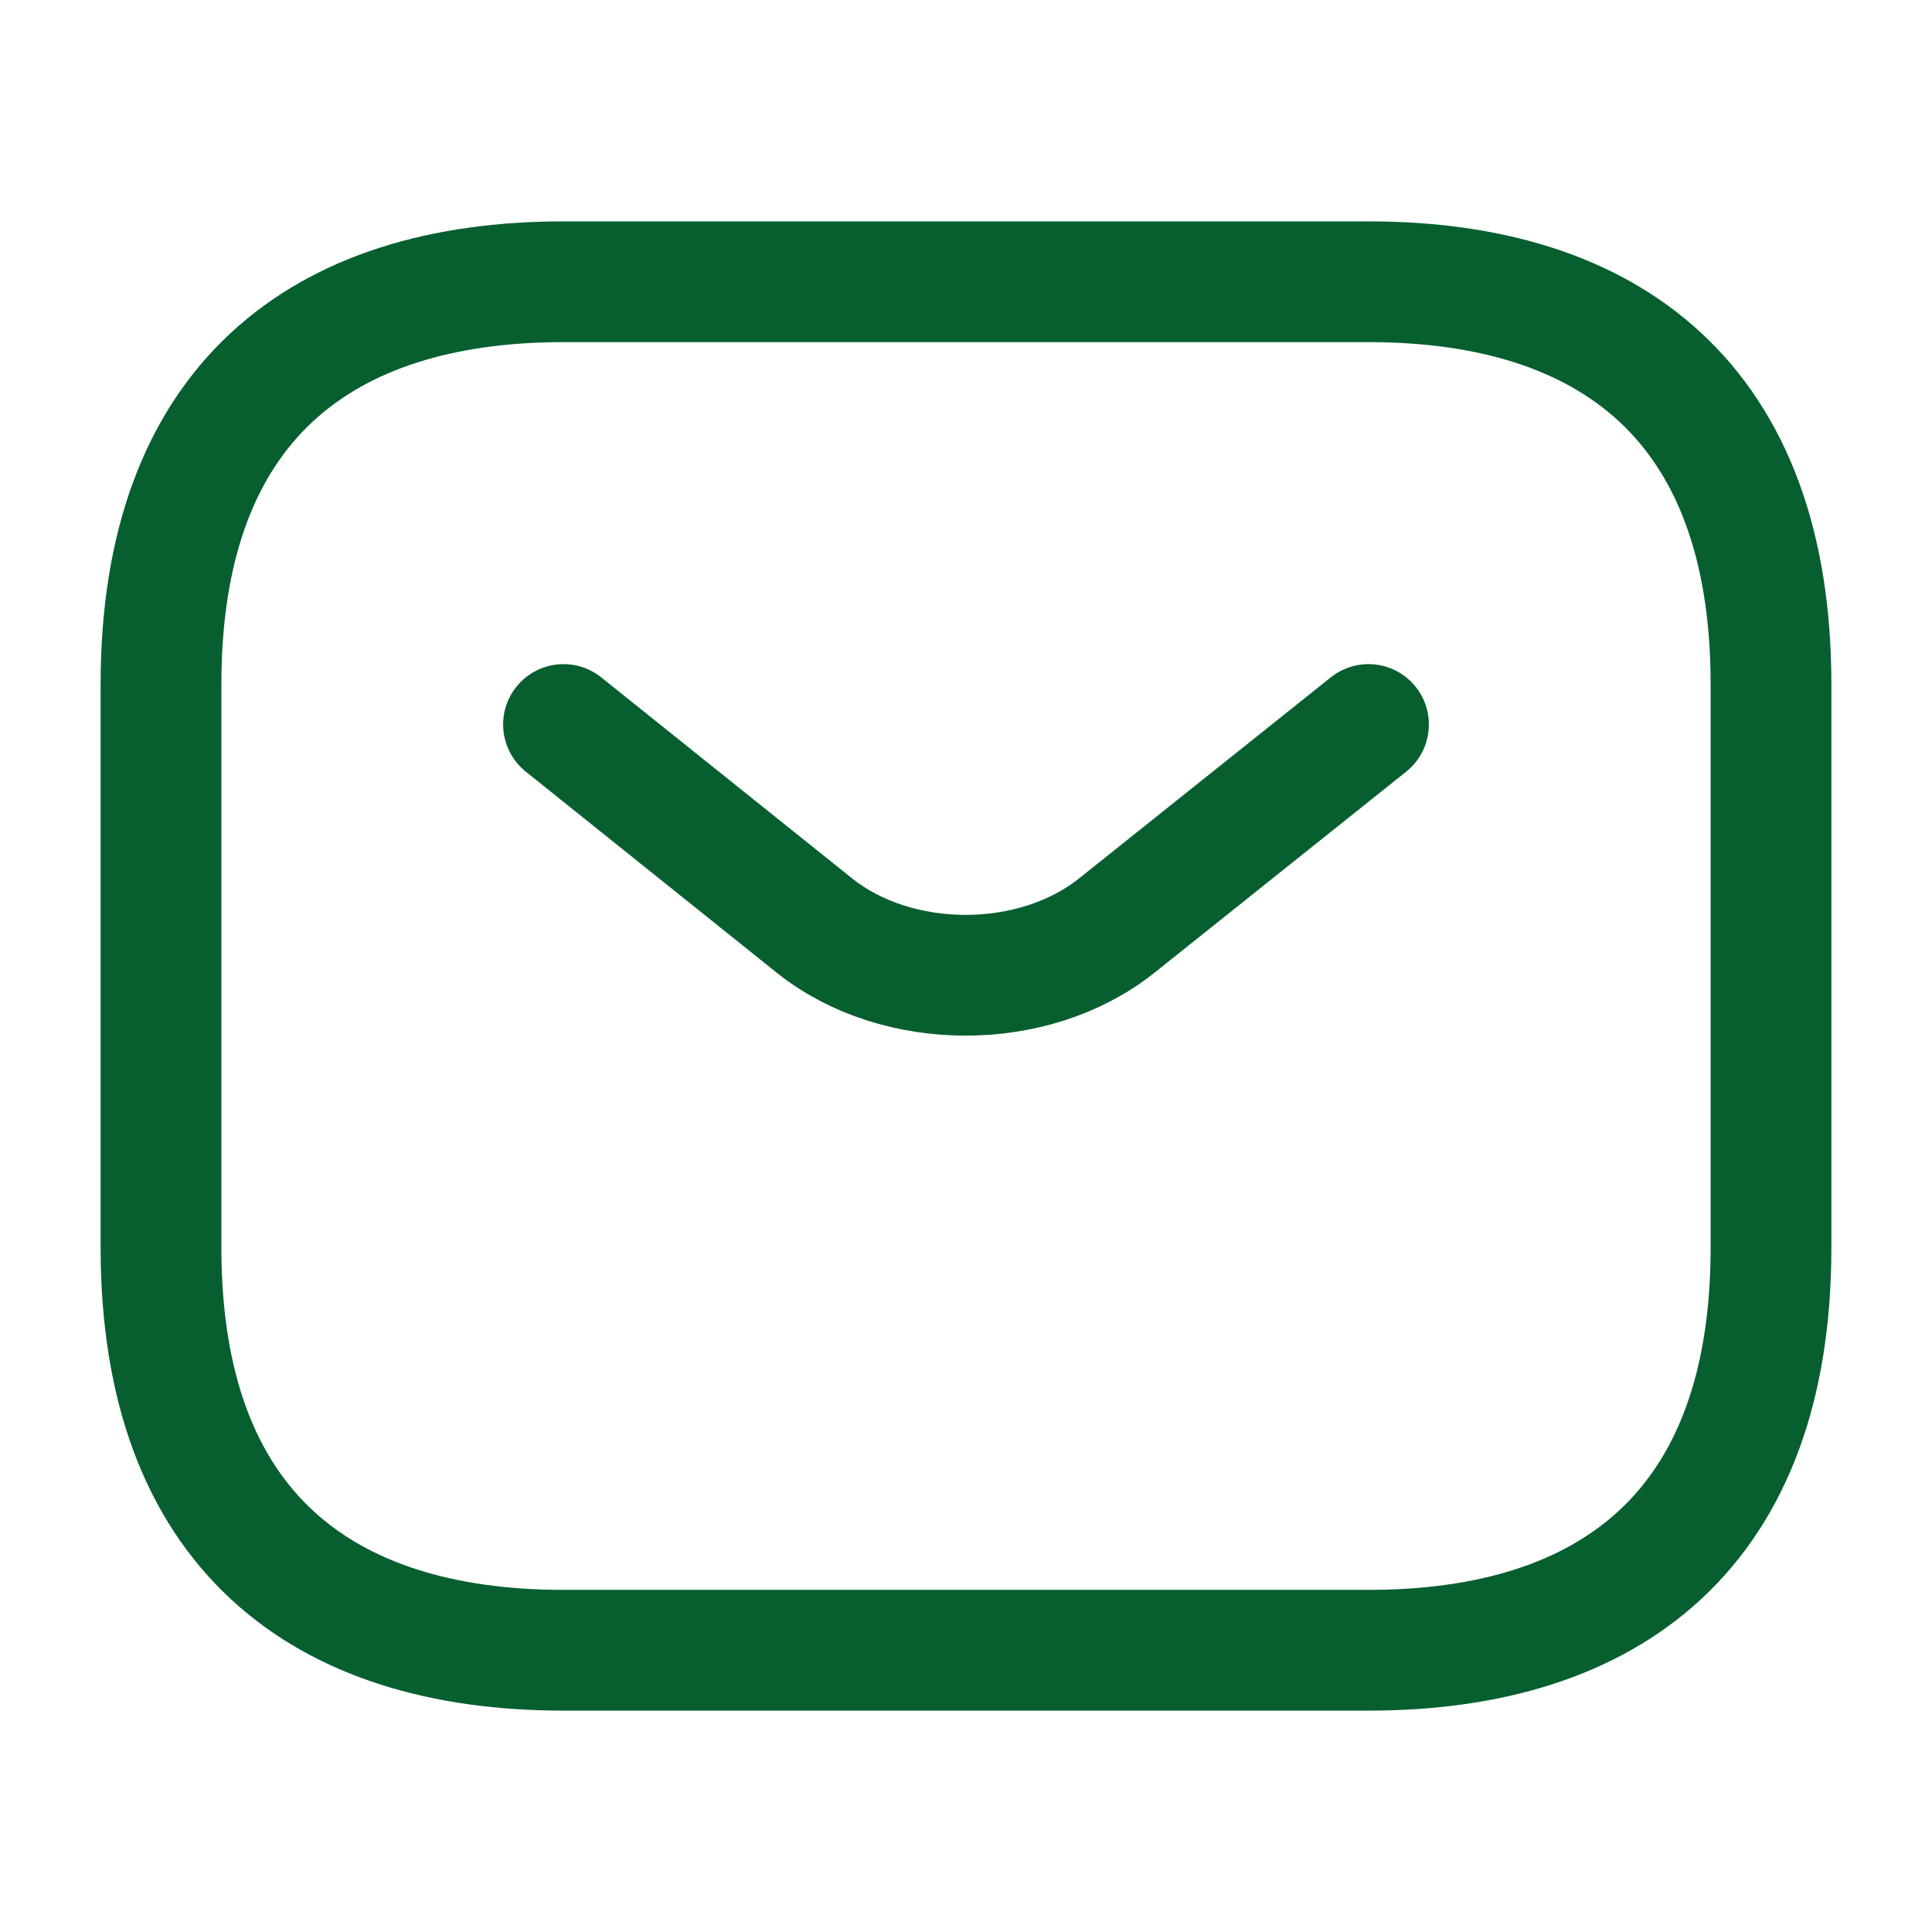 <?xml version="1.0" encoding="UTF-8"?> <svg xmlns="http://www.w3.org/2000/svg" width="24" height="24" viewBox="0 0 24 24" fill="none"> <path d="M17 20.5H7C4 20.5 2 19 2 15.5V8.5C2 5 4 3.5 7 3.5H17C20 3.5 22 5 22 8.5V15.5C22 19 20 20.5 17 20.5Z" stroke="#075F30" stroke-width="1.5" stroke-miterlimit="10" stroke-linecap="round" stroke-linejoin="round"></path> <path d="M17 9L13.87 11.5C12.84 12.32 11.15 12.32 10.12 11.5L7 9" stroke="#075F30" stroke-width="1.5" stroke-miterlimit="10" stroke-linecap="round" stroke-linejoin="round"></path> </svg> 